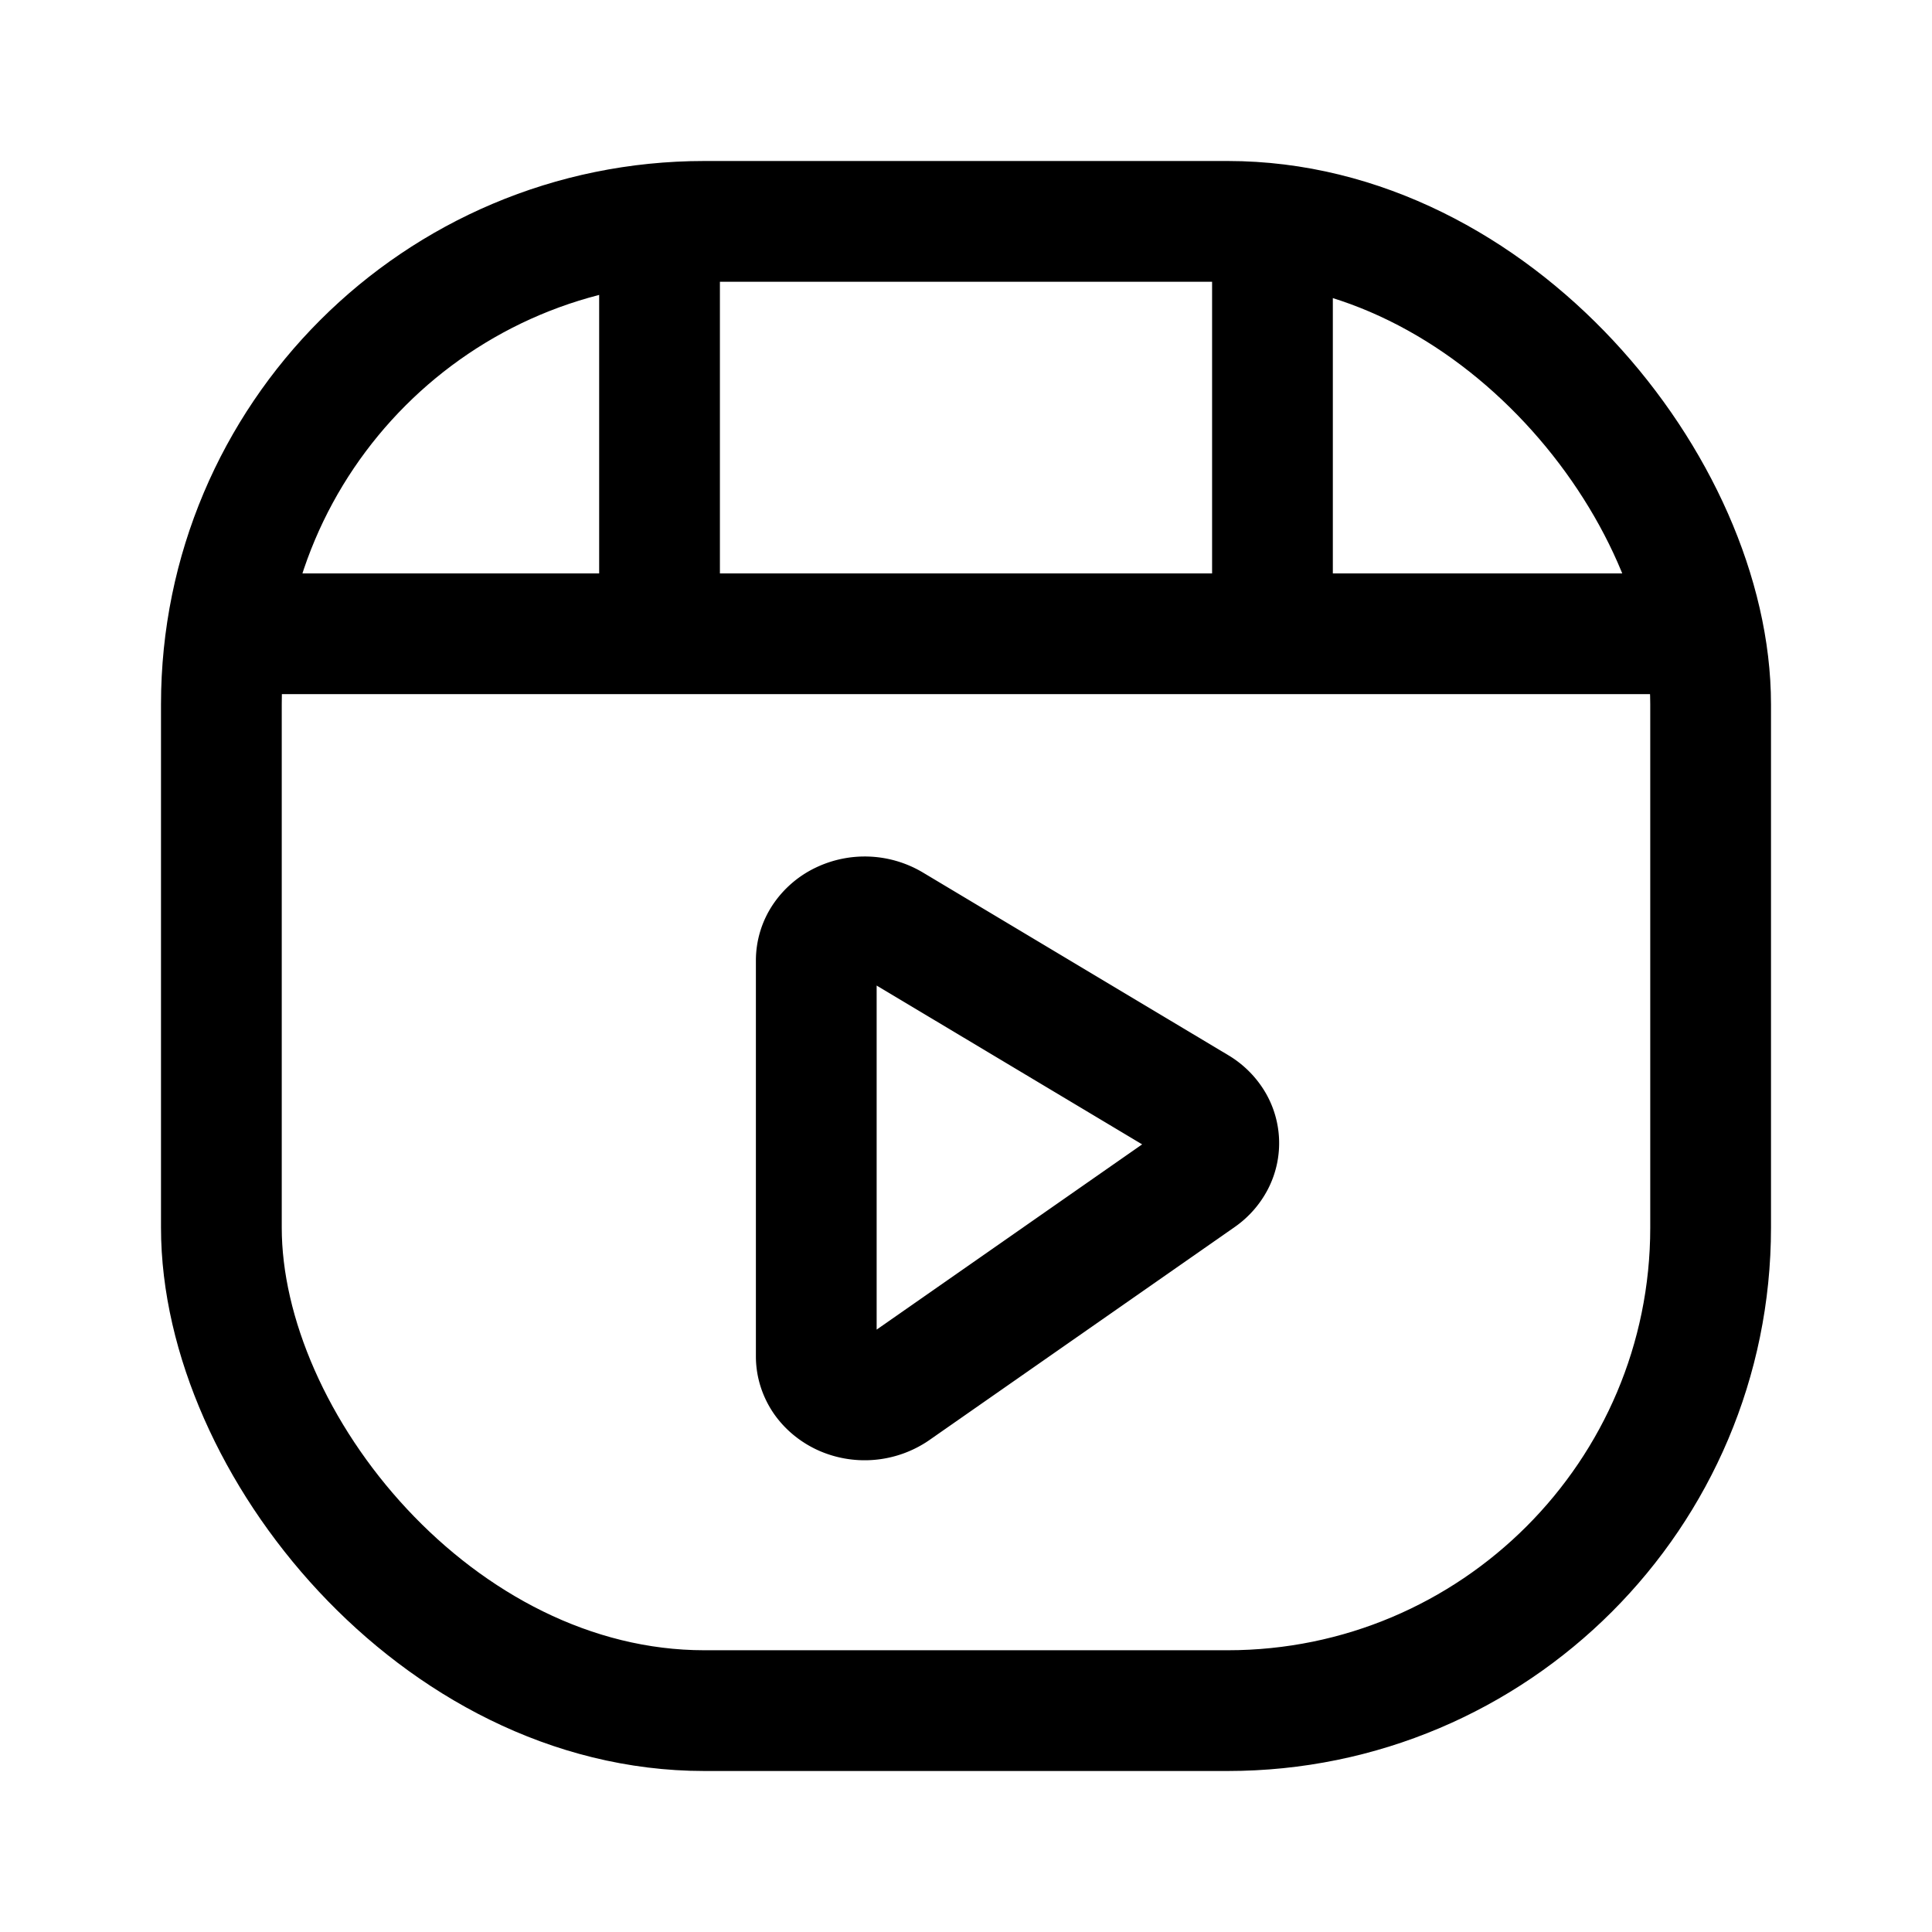 <?xml version="1.0" encoding="utf-8"?>
<!-- Generator: www.svgicons.com -->
<svg xmlns="http://www.w3.org/2000/svg" width="800" height="800" viewBox="0 0 24 24">
<g fill="none" stroke="currentColor" stroke-width="1.5"><path stroke-linecap="round" stroke-linejoin="round" d="M3.196 7.873h17.608m-4.997 0V2.877M8.193 7.873V2.877m1.947 9.051v4.922c0 .101.032.2.091.286c.06.085.145.154.246.199a.663.663 0 0 0 .633-.057l3.798-2.65a.556.556 0 0 0 .176-.199a.495.495 0 0 0-.02-.492a.568.568 0 0 0-.192-.186l-3.798-2.272a.66.66 0 0 0-.616-.025a.58.58 0 0 0-.232.198a.5.5 0 0 0-.086.276"/><rect width="18.5" height="18.5" x="2.75" y="2.75" rx="6"/></g>
</svg>